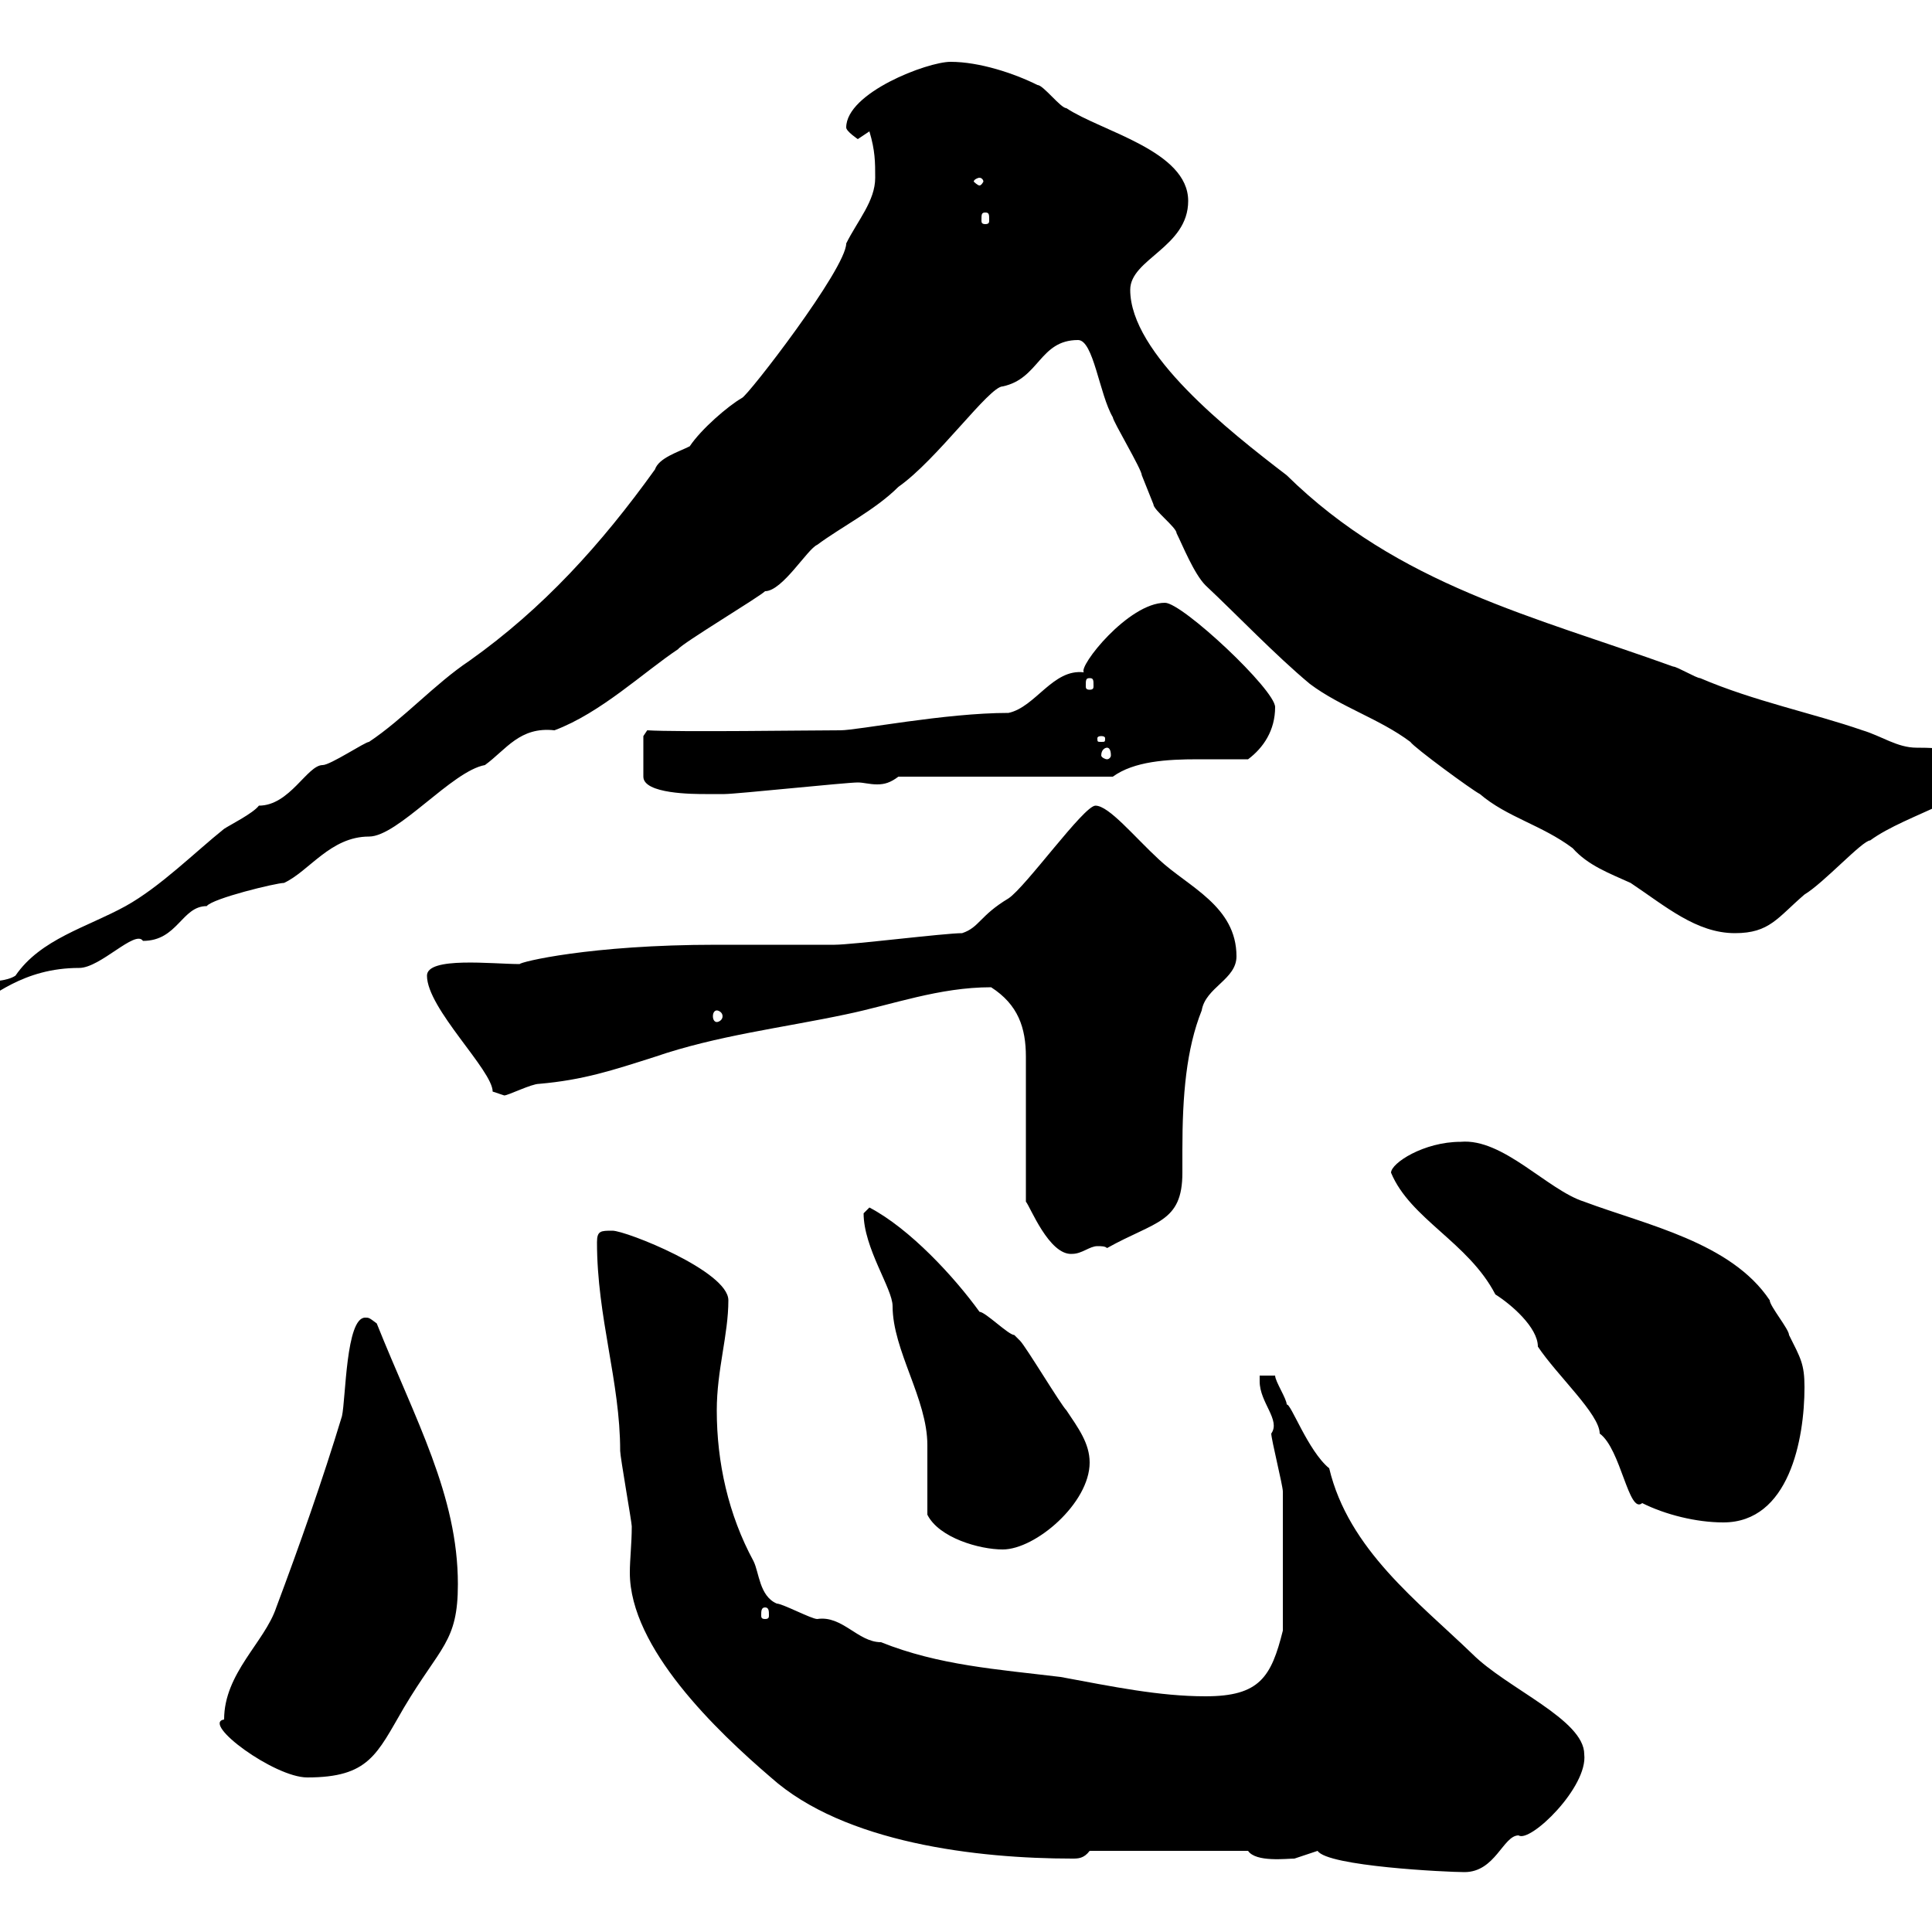 <svg xmlns="http://www.w3.org/2000/svg" xmlns:xlink="http://www.w3.org/1999/xlink" width="300" height="300"><path d="M204.60 287.40C206.10 289.80 224.70 290.70 227.40 290.70C232.20 290.70 233.40 285 235.80 285C237.60 286.20 246.60 277.50 246 272.40C246 267 234 262.20 228.60 256.80C220.20 248.70 209.40 240.60 206.40 228C203.10 225.30 200.40 217.80 199.80 218.10C199.80 217.20 198 214.50 198 213.60L195.60 213.60C195.60 213.60 195.60 214.50 195.60 214.50C195.60 217.80 198.90 220.50 197.40 222.60C197.40 223.50 199.20 230.70 199.20 231.60C199.20 235.80 199.20 245.40 199.20 253.20C197.40 260.40 195.60 263.40 187.20 263.40C180 263.40 172.80 261.90 164.70 260.40C154.80 259.20 145.80 258.60 136.80 255C133.20 255 130.80 250.80 126.90 251.40C126 251.40 121.50 249 120.60 249C117.90 247.80 117.90 244.20 117 242.40C113.10 235.20 111.30 227.10 111.30 219C111.30 212.70 113.10 207.30 113.10 201.90C113.10 197.40 97.20 191.10 95.10 191.10C93.30 191.10 92.70 191.10 92.70 192.90C92.70 204.60 96.30 214.50 96.30 225.30C96.30 226.20 98.10 236.40 98.10 237C98.10 239.70 97.80 242.10 97.80 244.20C97.80 255.90 111.30 268.80 119.70 276C131.10 286.20 151.80 288.60 166.50 288.60C167.40 288.60 168.30 288.60 169.20 287.40L193.80 287.40C195 289.20 199.80 288.60 201 288.60C201 288.60 204.60 287.40 204.60 287.40ZM34.80 267C31.20 267.60 42.60 276 47.70 276C57.30 276 58.50 272.40 62.70 265.20C68.40 255.60 71.10 255 71.10 246C71.10 232.20 64.50 220.50 58.50 205.50C57.30 204.60 57.30 204.60 56.70 204.60C53.70 204.60 53.70 217.20 53.10 219.90C50.10 229.80 46.50 240 42.90 249.60C41.10 255 34.80 259.80 34.80 267ZM118.80 249.60C119.40 249.60 119.40 250.20 119.40 250.80C119.40 251.10 119.40 251.40 118.80 251.40C118.20 251.40 118.20 251.10 118.20 250.80C118.20 250.20 118.20 249.60 118.80 249.60ZM144 235.20C145.80 238.80 152.10 240.60 155.70 240.60C160.80 240.60 169.20 233.40 169.20 227.10C169.20 224.10 167.40 221.70 165.60 219C164.70 218.10 159.30 209.10 158.40 208.20C158.40 208.20 157.50 207.30 157.50 207.30C156.60 207.30 153 203.70 152.10 203.70C148.20 198.30 141.30 190.80 135 187.50C135 187.50 134.10 188.40 134.10 188.40C134.10 193.80 138.60 200.10 138.60 202.80C138.60 209.70 144 217.20 144 224.40C144 226.20 144 233.40 144 235.20ZM216 182.10C219 189.30 228 192.90 232.20 201C234.60 202.50 238.80 206.10 238.80 209.10C241.80 213.60 248.40 219.60 248.40 222.60C251.70 225 252.90 235.20 255 233.40C258.60 235.20 263.40 236.40 267.60 236.40C277.80 236.40 280.20 223.50 280.20 215.40C280.20 211.80 279.60 210.90 277.80 207.30C277.80 206.40 274.80 202.80 274.80 201.90C268.80 192.90 255.60 190.20 246 186.60C240.30 184.80 233.40 176.70 226.80 177.30C221.10 177.30 216 180.60 216 182.10ZM153.90 153.30C158.10 156 159.30 159.60 159.30 164.10L159.30 186.60C159.90 187.20 162.90 195 166.50 194.70C168 194.70 169.20 193.50 170.40 193.50C171 193.50 171.60 193.50 171.90 193.80C179.40 189.60 183.60 189.90 183.60 182.10C183.60 180.60 183.60 179.40 183.60 178.50C183.60 170.10 184.20 162.90 186.60 156.90C187.20 153.30 192 152.10 192 148.50C192 140.70 184.50 137.70 180 133.50C176.10 129.90 172.20 125.10 170.10 125.10C168.30 125.10 159.30 137.70 156.60 139.50C152.10 142.20 152.10 144 149.40 144.90C146.70 144.90 132.30 146.70 129.60 146.70C127.80 146.70 113.10 146.70 111.30 146.70C91.50 146.70 80.70 149.40 80.70 149.70C76.50 149.70 66.30 148.50 66.30 151.50C66.30 156.60 76.50 166.20 76.50 169.50C76.50 169.50 78.30 170.10 78.30 170.10C78.90 170.10 82.50 168.30 83.70 168.30C90.60 167.70 95.10 166.20 101.70 164.10C111.30 160.80 121.50 159.60 131.40 157.50C138.60 156 145.80 153.30 153.90 153.30ZM111.30 156.90C111.60 156.90 112.20 157.20 112.20 157.80C112.20 158.40 111.60 158.70 111.30 158.70C111 158.70 110.70 158.40 110.70 157.80C110.70 157.20 111 156.90 111.30 156.90ZM-7.50 155.10C-7.50 157.20-6.30 156.90-4.80 156.90C-1.20 154.80 3.60 150.30 12.30 150.30C15.60 150.30 21 144.30 22.20 146.10C27.60 146.10 28.20 140.70 32.10 140.70C33 139.50 42.90 137.10 44.10 137.10C48 135.30 51.30 129.90 57.30 129.90C61.80 129.90 70.20 119.70 75.30 118.80C78.60 116.40 80.70 112.80 86.10 113.40C93.30 110.70 99.90 104.40 105.30 100.80C105.90 99.90 117.90 92.70 118.80 91.80C121.50 91.80 125.40 85.20 126.90 84.60C130.50 81.90 135.90 79.20 139.50 75.60C145.50 71.40 153.60 60 155.70 60C161.40 58.80 161.40 52.80 167.40 52.80C169.80 52.80 170.70 61.20 172.80 64.80C172.80 65.40 177.30 72.90 177.30 73.80C177.30 73.80 179.10 78.30 179.10 78.30C179.10 79.20 182.70 81.90 182.70 82.80C183.60 84.60 185.40 89.10 187.20 90.90C192 95.40 198 101.70 203.40 106.20C208.20 109.80 214.20 111.60 219 115.20C219.60 116.10 228.60 122.70 229.80 123.30C234 126.90 239.40 128.10 244.20 131.70C246.60 134.40 249.90 135.60 253.20 137.10C258.60 140.70 263.40 144.90 269.40 144.90C274.80 144.90 276 142.50 280.20 138.90C283.20 137.10 289.20 130.50 290.40 130.50C296.10 126.30 308.40 123.60 308.40 118.80C308.40 116.40 301.20 116.10 297.60 116.10C294.60 116.10 292.20 114.30 289.20 113.40C281.40 110.70 272.40 108.90 264 105.30C263.40 105.30 260.40 103.50 259.80 103.50C238.20 95.70 217.20 90.90 199.80 73.80C190.80 66.90 175.50 54.90 175.50 45C175.50 40.20 184.50 38.40 184.50 31.20C184.50 23.40 171 20.40 165.60 16.80C164.70 16.80 162 13.20 161.10 13.20C157.50 11.40 152.10 9.60 147.60 9.60C144 9.60 131.40 14.40 131.40 19.80C131.40 20.40 133.20 21.60 133.20 21.60C133.20 21.60 135 20.40 135 20.40C135.90 23.40 135.90 25.20 135.90 27.60C135.90 31.20 133.20 34.20 131.40 37.80C131.40 41.70 116.10 61.50 115.20 61.80C113.10 63 108.90 66.60 107.10 69.30C105.30 70.20 102.30 71.10 101.70 72.90C93.30 84.60 84.30 94.50 72.90 102.60C67.50 106.20 62.70 111.60 57.30 115.20C56.70 115.20 51.30 118.80 50.10 118.80C47.70 118.80 45 125.10 40.20 125.10C39.30 126.30 35.70 128.10 34.80 128.70C30.30 132.30 24.90 137.70 19.50 140.70C13.50 144 6.30 145.80 2.40 151.50C-0.30 153.30-7.50 151.50-7.50 155.10ZM99.90 114.30L99.90 120.60C99.90 123.30 107.70 123.30 109.50 123.30C110.70 123.30 112.50 123.30 112.50 123.30C114.30 123.30 131.40 121.50 133.20 121.50C134.10 121.50 135 121.80 136.20 121.80C137.40 121.80 138.30 121.50 139.50 120.60L172.80 120.60C176.10 118.20 181.20 117.90 186 117.90C188.40 117.90 191.40 117.90 193.80 117.90C196.20 116.10 198 113.40 198 109.80C198 107.10 183.60 93.60 180.90 93.60C175.20 93.60 167.40 103.50 168.30 104.40C163.50 103.80 160.80 109.80 156.60 110.70C146.70 110.70 133.20 113.40 130.50 113.40C126 113.40 105.30 113.70 100.50 113.40ZM171.90 116.10C172.20 116.10 172.50 116.40 172.50 117.30C172.50 117.60 172.20 117.90 171.90 117.90C171.60 117.90 171 117.60 171 117.30C171 116.40 171.60 116.10 171.90 116.10ZM171 114.30C171.60 114.30 171.60 114.60 171.60 114.60C171.60 115.20 171.60 115.20 171 115.20C170.40 115.20 170.40 115.20 170.40 114.60C170.40 114.60 170.40 114.30 171 114.30ZM169.20 105.30C169.80 105.30 169.80 105.60 169.80 106.50C169.80 106.80 169.80 107.10 169.20 107.10C168.60 107.10 168.60 106.80 168.60 106.50C168.60 105.60 168.60 105.30 169.20 105.30ZM153 33C153.60 33 153.60 33.30 153.60 34.20C153.60 34.50 153.60 34.80 153 34.80C152.40 34.80 152.40 34.50 152.40 34.20C152.40 33.30 152.40 33 153 33ZM152.10 27.60C152.40 27.60 152.70 27.90 152.70 28.20C152.70 28.20 152.40 28.80 152.10 28.80C151.80 28.80 151.20 28.20 151.20 28.20C151.20 27.90 151.80 27.60 152.10 27.60Z"/></svg>